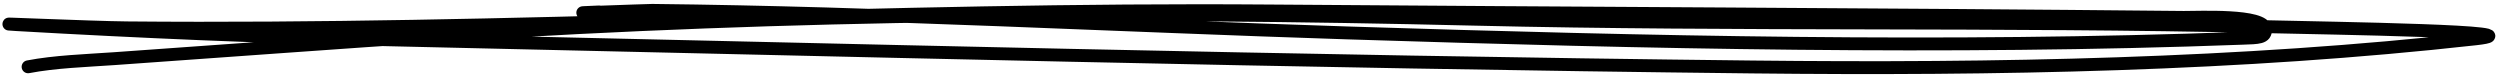<?xml version="1.0" encoding="UTF-8"?> <svg xmlns="http://www.w3.org/2000/svg" width="388" height="12" viewBox="0 0 388 12" fill="none"> <path d="M4.358 10.367C8.538 9.566 13.246 9.416 17.7 9.105C35.041 7.891 52.35 6.584 69.725 5.45C122.887 1.982 174.53 1.677 228.788 2.977C269.743 3.958 310.415 3.165 351.309 4.133C362.275 4.392 394.71 4.854 384.216 6.025C347.799 10.09 309.842 10.813 271.962 10.394C201.478 9.615 130.617 7.748 60.047 6.167C40.814 5.736 21.737 4.919 2.523 3.815C-3.207 3.485 13.993 4.273 19.712 4.325C79.049 4.873 137.505 1.234 196.951 1.703C244.261 2.077 291.596 2.226 338.911 2.703C341.078 2.725 351.477 2.193 351.601 4.547C351.671 5.89 350.516 5.843 348.046 5.935C301.97 7.656 255.717 6.592 209.077 5.107C173.206 3.964 137.037 1.995 101.225 1.611C100.494 1.603 84.321 2.227 92.996 1.854" stroke="black" stroke-width="2" stroke-linecap="round"></path> </svg> 